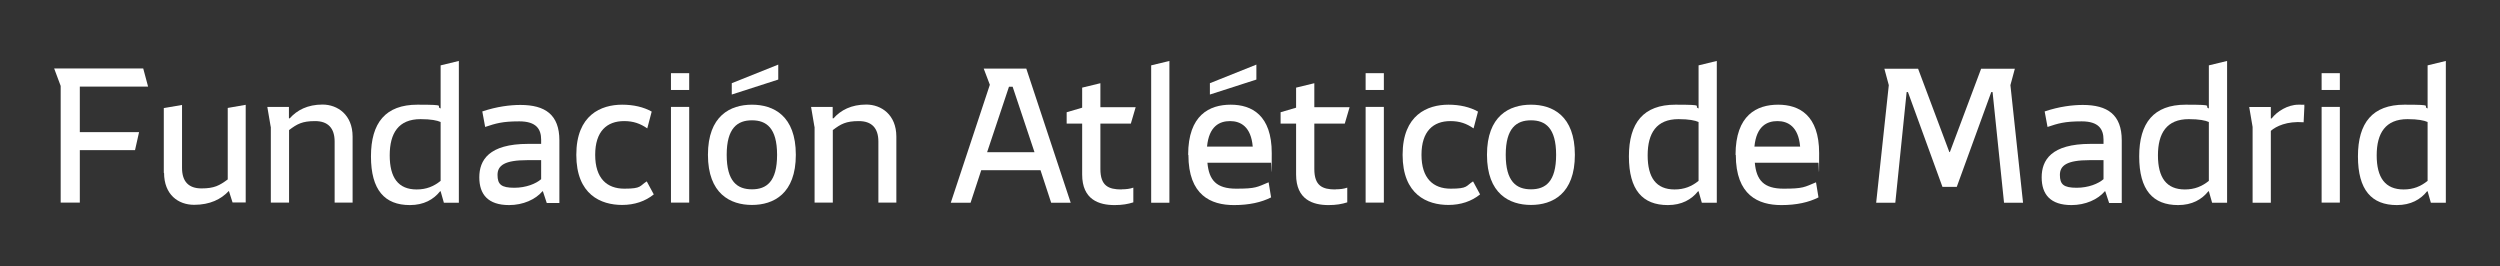 <?xml version="1.0" encoding="UTF-8"?>
<svg xmlns="http://www.w3.org/2000/svg" version="1.1" viewBox="0 0 1920 204.3">
  <rect x="0" y="0" width="1920" height="204.3" fill="#333333" stroke="none"/>
  <defs>
    <style>
      .cls-1 {
        fill: #fff;
      }
    </style>
  </defs>
  <!-- Generator: Adobe Illustrator 28.6.0, SVG Export Plug-In . SVG Version: 1.2.0 Build 709)  -->
  <g>
    <g id="Capa_1">
      <g>
        <path class="cls-1" d="M113.7,66.5h-52.4v35h45.5l-3.1,13.8h-42.4v40.3h-14.7v-89.6l-5-13.4h68.4l3.7,13.8Z"/>
        <path class="cls-1" d="M125.8,132.9v-49.9l14-2.4v48.4c0,10.3,5,15.7,14.9,15.7s13.8-2.2,20.2-6.9v-54.9l13.8-2.4v75h-10.1l-2.8-8.8h-.1c-5.9,6.3-14.4,10.6-26.6,10.6s-23.1-7.8-23.1-24.6Z"/>
        <path class="cls-1" d="M207.9,97.4l-2.6-15.3h16.6v8.8h.6c5.6-6.3,13.7-10.6,25.2-10.6s23.1,7.8,23.1,24.6v50.7h-13.8v-46.9c0-10.3-5.1-15.7-15-15.7s-13.8,2.2-20,6.9v55.7h-14v-58.2Z"/>
        <path class="cls-1" d="M340.9,155.7l-2.5-8.8h-.4c-5,6.3-12.5,10.6-23.2,10.6-19.4,0-29.9-11.6-29.9-37.4s11.2-39.7,35.7-39.7,13.1,1,17.8,2.9v-33.1l14-3.4v108.9h-11.5ZM320,145.5c7.5,0,13.2-2.4,18.4-6.6v-45.2c-2.6-1.2-7.4-2.2-15.4-2.2-16.9,0-23.7,10.7-23.7,27.8s6.5,26.2,20.7,26.2Z"/>
        <path class="cls-1" d="M416.9,146.9h-.3c-5.3,6.3-14.9,10.6-25.6,10.6-16.2,0-22.9-8.2-22.9-21.3s7.2-25.7,37.5-25.7h10v-3.2c0-8.1-3.7-14.1-16.8-14.1s-18.1,1.6-26.2,4.3l-2.2-11.9c11.2-3.8,21.5-5,29.3-5,19,0,29.9,7.5,29.9,27.2v48.1h-9.7l-2.9-8.8ZM395,144.2c9,0,16.6-3.1,20.6-6.6v-14.6h-10.7c-17.2,0-22.8,4-22.8,11.3s2.8,9.9,12.9,9.9Z"/>
        <path class="cls-1" d="M477.8,80.4c8.7,0,16.5,1.8,22.7,5.3l-3.4,12.9c-5.4-3.7-10.6-5.6-17.8-5.6-13.2,0-22.2,7.8-22.2,25.9s9,26,22.4,26,11.6-2.1,17.2-5.6l5.4,10c-6.5,5.3-14.9,8.1-24.3,8.1-16.2,0-35.2-7.8-35.2-38.5s19.1-38.5,35.2-38.5Z"/>
        <path class="cls-1" d="M529.3,56.2v12.9h-14v-12.9h14ZM515.3,82.1h14v73.5h-14v-73.5Z"/>
        <path class="cls-1" d="M543.7,118.9c0-30,17.2-38.5,33.8-38.5s33.7,8.5,33.7,38.5-17.2,38.5-33.7,38.5-33.8-8.5-33.8-38.5ZM596.8,118.9c0-20.6-8.2-26.5-19.3-26.5s-19.4,5.9-19.4,26.5,8.2,26.5,19.4,26.5,19.3-5.9,19.3-26.5ZM597.7,61.1v-11.5l-35.7,14.3v8.7l35.7-11.5Z"/>
        <path class="cls-1" d="M625.5,97.4l-2.6-15.3h16.6v8.8h.6c5.6-6.3,13.7-10.6,25.2-10.6s23.1,7.8,23.1,24.6v50.7h-13.8v-46.9c0-10.3-5.1-15.7-15-15.7s-13.8,2.2-20,6.9v55.7h-14v-58.2Z"/>
        <path class="cls-1" d="M799.1,130.7h-45.5l-8.2,25h-15.2l30-90.6-4.7-12.4h32.7l34.1,103h-15l-8.2-25ZM794.5,116.9l-16.8-50.3h-2.8l-16.8,50.3h36.3Z"/>
        <path class="cls-1" d="M861.3,145.4c3.7,0,6.6-.4,9.1-1.3v11.3c-4.1,1.3-8.4,2.1-14.4,2.1-11.9,0-24.9-4.1-24.9-23.5v-39.1h-11.9v-8.7l11.9-3.5v-15.4l14-3.4v18.4h27.1l-3.7,12.6h-23.4v34.9c0,12.9,6.2,15.7,16.2,15.7Z"/>
        <path class="cls-1" d="M884.1,50.2l14-3.4v108.9h-14V50.2Z"/>
        <path class="cls-1" d="M912.5,118.9c0-30.7,16.5-38.5,32.7-38.5s31.5,8.1,31.5,37.2-.3,5.4-.6,7.4h-48.8c1.2,13.4,6.9,19.9,22.1,19.9s16-1.2,24.9-4.9l1.9,11.6c-7.5,3.8-16.9,5.9-28.5,5.9-17.7,0-35-7.5-35-38.5ZM962.1,112.6c-1.3-15.4-9.4-19.6-17.4-19.6s-16.2,3.8-17.7,19.6h35ZM964.9,61.1v-11.5l-35.7,14.3v8.7l35.7-11.5Z"/>
        <path class="cls-1" d="M1025.6,145.4c3.7,0,6.6-.4,9.1-1.3v11.3c-4.1,1.3-8.4,2.1-14.4,2.1-11.9,0-24.9-4.1-24.9-23.5v-39.1h-11.9v-8.7l11.9-3.5v-15.4l14-3.4v18.4h27.1l-3.7,12.6h-23.4v34.9c0,12.9,6.2,15.7,16.2,15.7Z"/>
        <path class="cls-1" d="M1062.8,56.2v12.9h-14v-12.9h14ZM1048.8,82.1h14v73.5h-14v-73.5Z"/>
        <path class="cls-1" d="M1112.4,80.4c8.7,0,16.5,1.8,22.7,5.3l-3.4,12.9c-5.4-3.7-10.6-5.6-17.8-5.6-13.2,0-22.2,7.8-22.2,25.9s9,26,22.4,26,11.6-2.1,17.2-5.6l5.4,10c-6.5,5.3-14.9,8.1-24.3,8.1-16.2,0-35.2-7.8-35.2-38.5s19.1-38.5,35.2-38.5Z"/>
        <path class="cls-1" d="M1142,118.9c0-30,17.2-38.5,33.8-38.5s33.7,8.5,33.7,38.5-17.2,38.5-33.7,38.5-33.8-8.5-33.8-38.5ZM1195.1,118.9c0-20.6-8.2-26.5-19.3-26.5s-19.4,5.9-19.4,26.5,8.2,26.5,19.4,26.5,19.3-5.9,19.3-26.5Z"/>
        <path class="cls-1" d="M1307,155.7l-2.5-8.8h-.4c-5,6.3-12.5,10.6-23.2,10.6-19.4,0-29.9-11.6-29.9-37.4s11.2-39.7,35.7-39.7,13.1,1,17.8,2.9v-33.1l14-3.4v108.9h-11.5ZM1286.1,145.5c7.5,0,13.2-2.4,18.4-6.6v-45.2c-2.6-1.2-7.4-2.2-15.4-2.2-16.9,0-23.7,10.7-23.7,27.8s6.5,26.2,20.7,26.2Z"/>
        <path class="cls-1" d="M1332.9,118.9c0-30.7,16.5-38.5,32.7-38.5s31.5,8.1,31.5,37.2-.3,5.4-.6,7.4h-48.8c1.2,13.4,6.9,19.9,22.1,19.9s16-1.2,24.9-4.9l1.9,11.6c-7.5,3.8-16.9,5.9-28.5,5.9-17.7,0-35-7.5-35-38.5ZM1382.5,112.6c-1.3-15.4-9.4-19.6-17.4-19.6s-16.2,3.8-17.7,19.6h35Z"/>
        <path class="cls-1" d="M1450.6,65.4l-3.4-12.6h25.9l24,64h.4l24-64h25.9l-3.4,12.6,9.7,90.3h-14.6l-8.8-85h-1l-26.5,72.8h-11l-26.5-72.8h-1l-8.7,85h-14.7l9.7-90.3Z"/>
        <path class="cls-1" d="M1616.8,146.9h-.3c-5.3,6.3-14.9,10.6-25.6,10.6-16.2,0-22.9-8.2-22.9-21.3s7.2-25.7,37.5-25.7h10v-3.2c0-8.1-3.7-14.1-16.8-14.1s-18.1,1.6-26.2,4.3l-2.2-11.9c11.2-3.8,21.5-5,29.3-5,19,0,29.9,7.5,29.9,27.2v48.1h-9.7l-2.9-8.8ZM1594.9,144.2c9,0,16.6-3.1,20.6-6.6v-14.6h-10.7c-17.2,0-22.8,4-22.8,11.3s2.8,9.9,12.9,9.9Z"/>
        <path class="cls-1" d="M1698.9,155.7l-2.5-8.8h-.4c-5,6.3-12.5,10.6-23.2,10.6-19.4,0-29.9-11.6-29.9-37.4s11.2-39.7,35.7-39.7,13.1,1,17.8,2.9v-33.1l14-3.4v108.9h-11.5ZM1678,145.5c7.5,0,13.2-2.4,18.4-6.6v-45.2c-2.6-1.2-7.4-2.2-15.4-2.2-16.9,0-23.7,10.7-23.7,27.8s6.5,26.2,20.7,26.2Z"/>
        <path class="cls-1" d="M1744,100.5v55.2h-14v-58.2l-2.6-15.3h16.6v8.8h.6c4.1-5.4,12.4-10.6,20.6-10.6s3.2.1,4.6.6l-.6,12.9c-12.9-1-21.2,3.1-25.2,6.6Z"/>
        <path class="cls-1" d="M1797,56.2v12.9h-14v-12.9h14ZM1783,82.1h14v73.5h-14v-73.5Z"/>
        <path class="cls-1" d="M1866.9,155.7l-2.5-8.8h-.4c-5,6.3-12.5,10.6-23.2,10.6-19.4,0-29.9-11.6-29.9-37.4s11.2-39.7,35.7-39.7,13.1,1,17.8,2.9v-33.1l14-3.4v108.9h-11.5ZM1846,145.5c7.5,0,13.2-2.4,18.4-6.6v-45.2c-2.6-1.2-7.4-2.2-15.4-2.2-16.9,0-23.7,10.7-23.7,27.8s6.5,26.2,20.7,26.2Z"/>
      </g>
    </g>
  </g>
</svg>